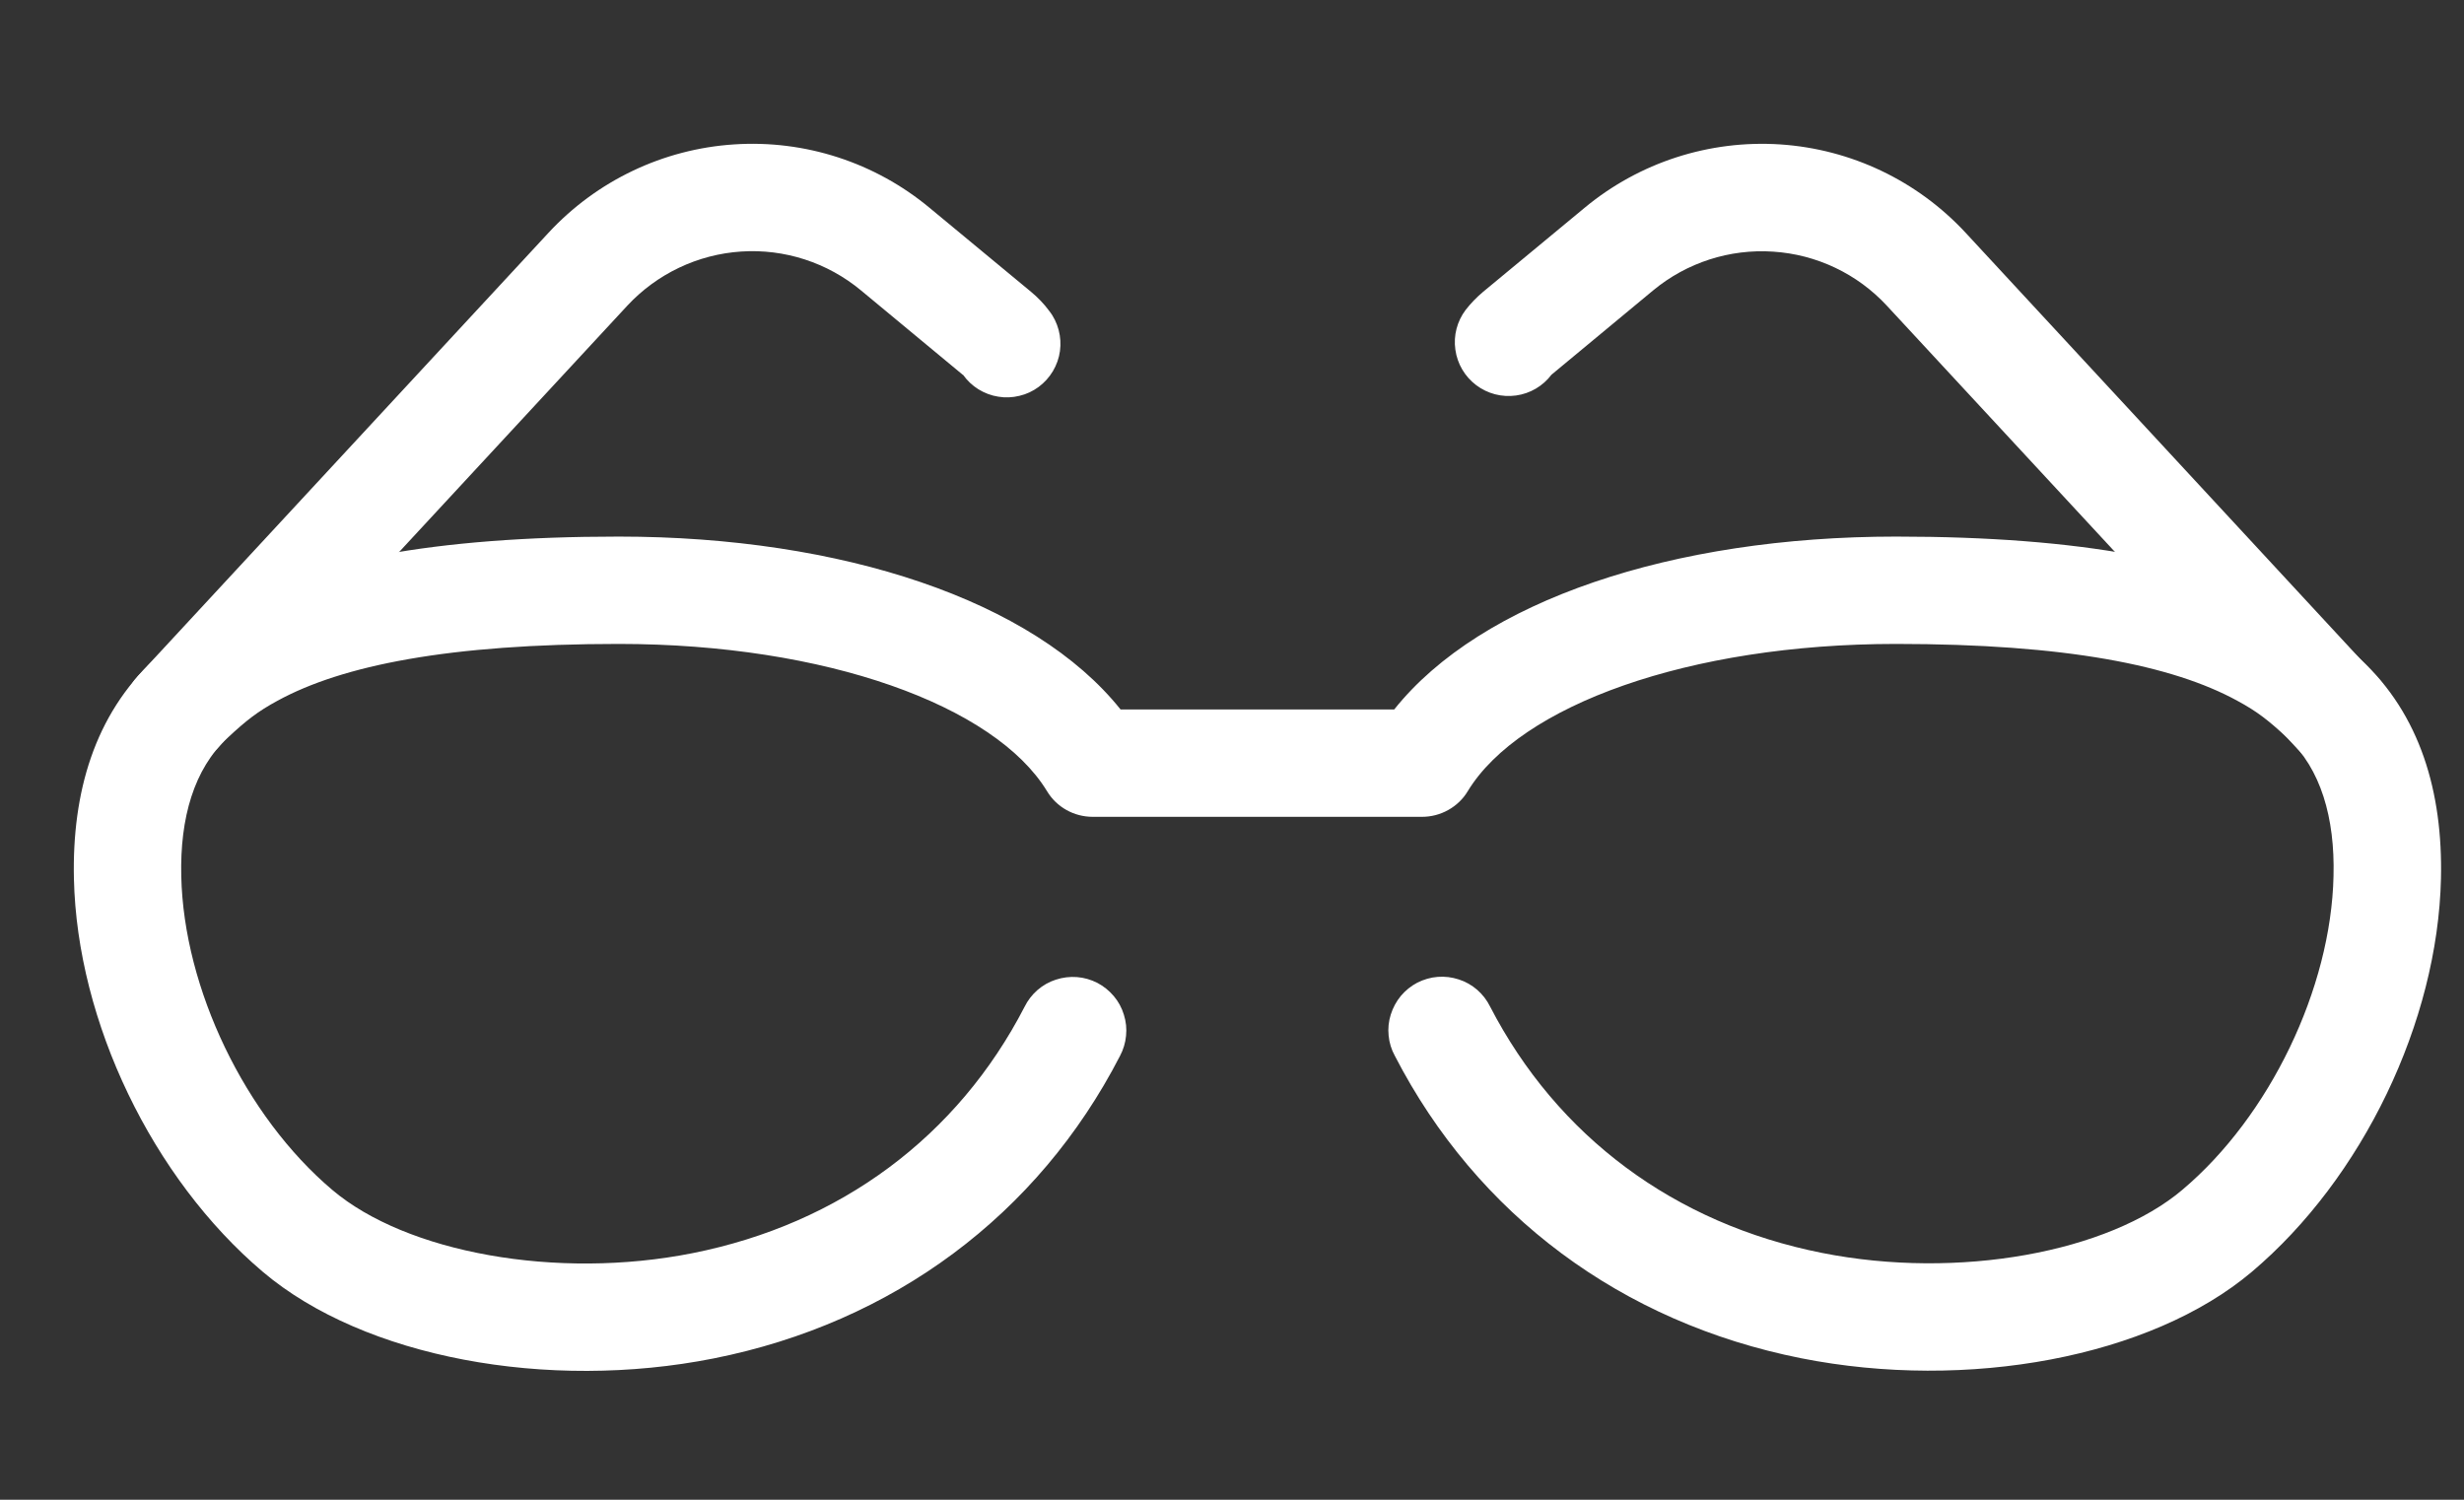 <svg width="23" height="14" viewBox="0 0 23 14" fill="none" xmlns="http://www.w3.org/2000/svg">
<rect x="0" y="0" width="23" height="14" fill="#333333" stroke="none"/>
<path d="M13.014 6.623H10.46C9.648 5.606 7.862 5.009 5.776 5.009C4.036 5.009 2.881 5.241 2.112 5.661C1.838 5.811 1.674 5.938 1.442 6.153C0.882 6.673 0.672 7.398 0.69 8.203C0.72 9.54 1.423 11 2.454 11.873C3.399 12.673 5.11 12.989 6.661 12.681C8.336 12.348 9.689 11.342 10.454 9.858C10.485 9.8 10.505 9.735 10.511 9.669C10.518 9.603 10.511 9.536 10.491 9.473C10.472 9.409 10.44 9.35 10.397 9.299C10.354 9.248 10.302 9.206 10.243 9.175C10.184 9.145 10.119 9.126 10.053 9.121C9.986 9.116 9.92 9.124 9.856 9.145C9.793 9.165 9.735 9.198 9.684 9.242C9.634 9.286 9.593 9.339 9.564 9.398C8.939 10.609 7.844 11.424 6.465 11.698C5.193 11.951 3.791 11.692 3.102 11.108C2.288 10.42 1.715 9.229 1.692 8.179C1.679 7.634 1.812 7.177 2.124 6.888C2.3 6.724 2.405 6.642 2.591 6.541C3.196 6.211 4.19 6.011 5.776 6.011C7.709 6.011 9.286 6.586 9.773 7.385C9.863 7.535 10.025 7.625 10.2 7.625H13.274C13.36 7.625 13.444 7.603 13.519 7.561C13.594 7.519 13.657 7.459 13.701 7.385C14.188 6.585 15.764 6.011 17.698 6.011C19.285 6.011 20.279 6.211 20.883 6.541C21.07 6.642 21.174 6.724 21.351 6.888C21.663 7.176 21.796 7.634 21.782 8.178C21.759 9.228 21.186 10.419 20.372 11.106C19.683 11.69 18.28 11.949 17.008 11.696C15.63 11.423 14.536 10.608 13.909 9.396C13.88 9.337 13.839 9.284 13.789 9.24C13.738 9.196 13.68 9.163 13.617 9.143C13.553 9.122 13.487 9.114 13.421 9.119C13.354 9.124 13.29 9.143 13.23 9.173C13.171 9.204 13.119 9.246 13.076 9.297C13.034 9.348 13.002 9.407 12.982 9.471C12.962 9.534 12.955 9.601 12.962 9.667C12.968 9.733 12.988 9.798 13.02 9.856C13.786 11.341 15.137 12.346 16.812 12.679C18.363 12.987 20.075 12.671 21.02 11.872C22.052 11 22.755 9.539 22.785 8.201C22.803 7.397 22.593 6.671 22.032 6.152C21.833 5.958 21.607 5.793 21.363 5.661C20.593 5.241 19.439 5.009 17.698 5.009C15.611 5.009 13.825 5.606 13.014 6.623Z" fill="white"/>
<path d="M9.795 2.904C9.746 2.837 9.688 2.777 9.624 2.724L8.677 1.94C8.167 1.516 7.513 1.304 6.852 1.348C6.19 1.391 5.57 1.687 5.119 2.174L1.287 6.311C1.242 6.359 1.207 6.415 1.184 6.477C1.161 6.539 1.15 6.605 1.153 6.671C1.155 6.737 1.17 6.801 1.198 6.861C1.225 6.921 1.264 6.975 1.313 7.02C1.361 7.065 1.418 7.1 1.48 7.123C1.542 7.145 1.608 7.156 1.673 7.153C1.739 7.151 1.804 7.135 1.864 7.107C1.924 7.079 1.978 7.04 2.022 6.992L5.855 2.854C6.132 2.556 6.512 2.375 6.918 2.348C7.323 2.321 7.724 2.451 8.037 2.711L8.985 3.497C8.991 3.502 8.992 3.502 8.989 3.498C9.028 3.553 9.077 3.599 9.133 3.634C9.19 3.669 9.253 3.693 9.319 3.703C9.384 3.714 9.451 3.711 9.516 3.695C9.581 3.68 9.642 3.651 9.695 3.612C9.749 3.572 9.794 3.522 9.828 3.465C9.862 3.408 9.885 3.344 9.894 3.278C9.903 3.213 9.899 3.145 9.882 3.081C9.865 3.017 9.836 2.956 9.795 2.904ZM22.179 6.311L18.349 2.174C17.898 1.687 17.279 1.392 16.617 1.348C15.955 1.305 15.302 1.516 14.791 1.94L13.843 2.725C13.783 2.776 13.73 2.83 13.681 2.893C13.601 2.999 13.566 3.132 13.585 3.264C13.603 3.396 13.673 3.515 13.779 3.595C13.886 3.676 14.019 3.71 14.151 3.692C14.283 3.674 14.402 3.604 14.482 3.498L15.431 2.711C15.745 2.451 16.145 2.322 16.551 2.349C16.957 2.375 17.337 2.556 17.613 2.854L21.446 6.992C21.49 7.043 21.544 7.084 21.604 7.114C21.665 7.144 21.73 7.161 21.798 7.165C21.865 7.169 21.932 7.159 21.996 7.137C22.059 7.114 22.117 7.079 22.167 7.033C22.216 6.987 22.256 6.932 22.283 6.87C22.311 6.809 22.326 6.743 22.327 6.675C22.329 6.608 22.316 6.541 22.291 6.479C22.266 6.416 22.229 6.359 22.181 6.311L22.179 6.311Z" fill="white"/>
</svg>

